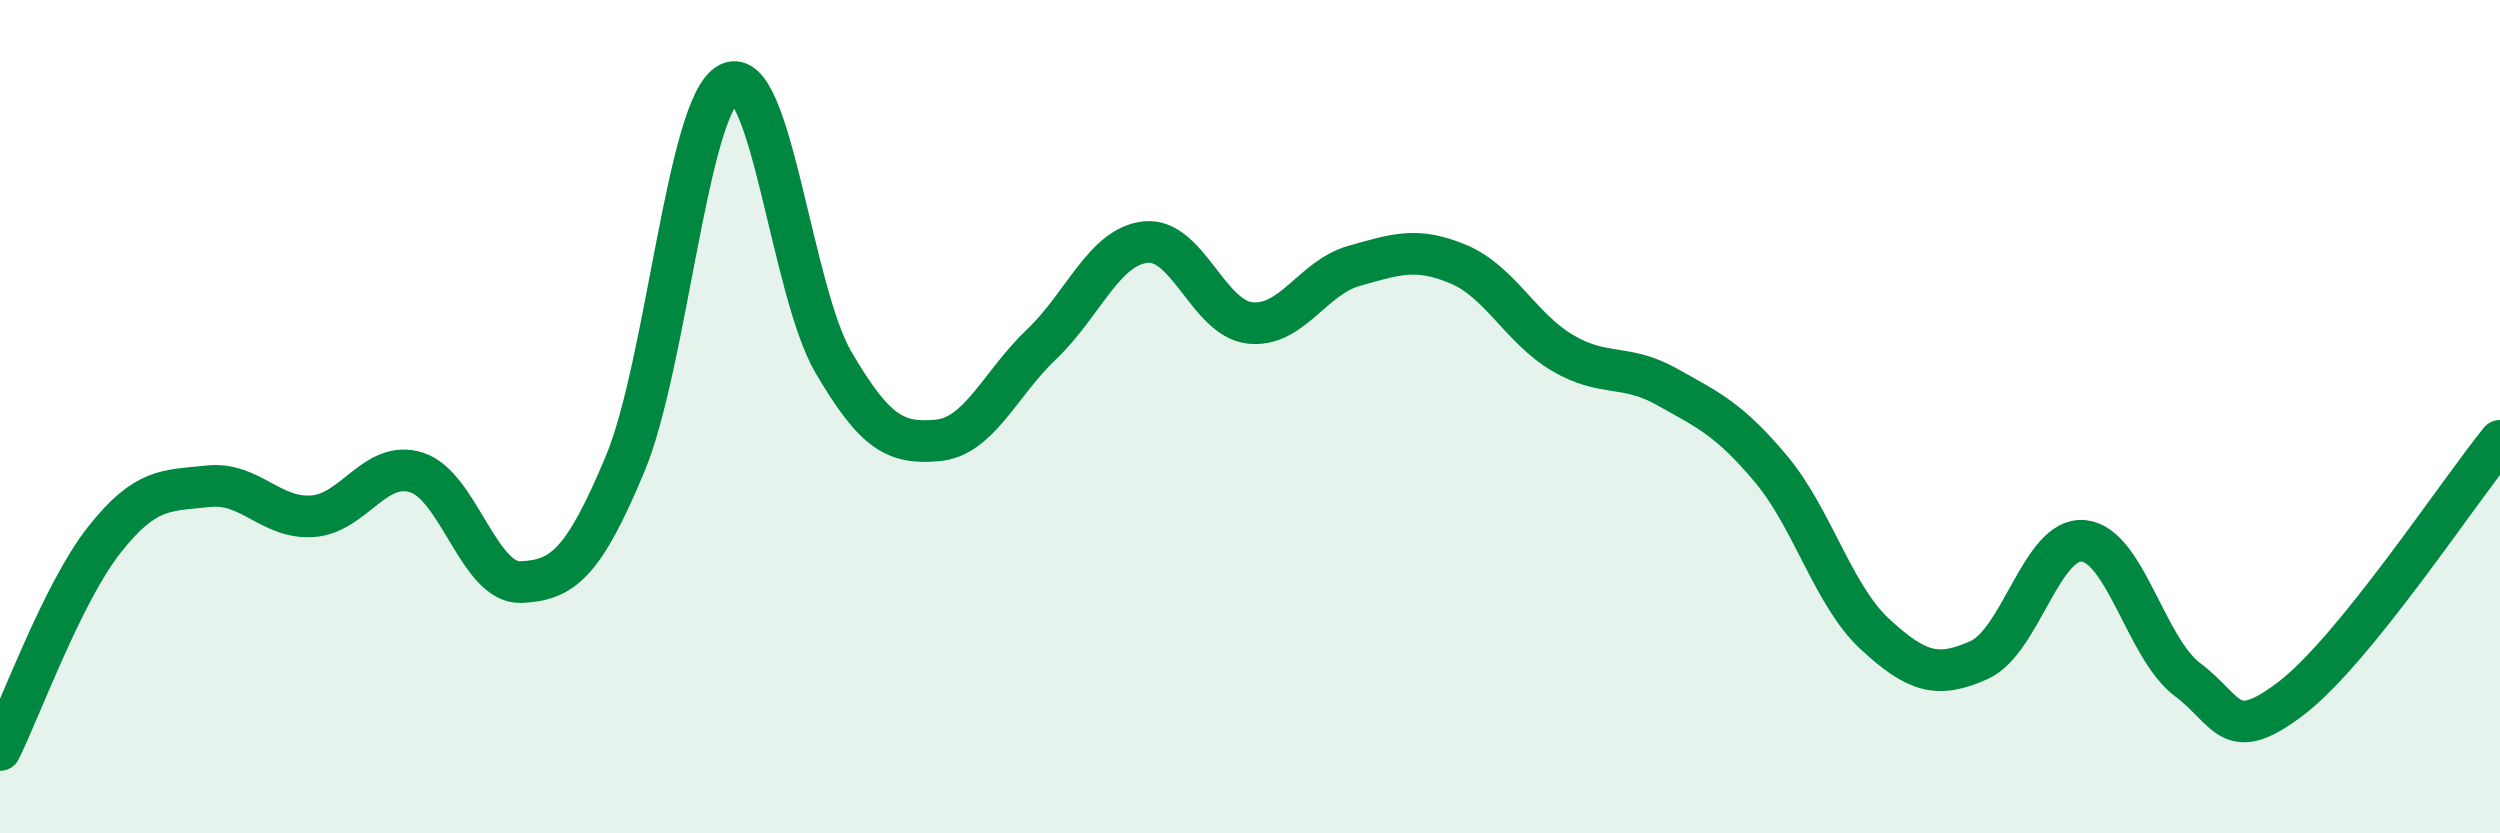 
    <svg width="60" height="20" viewBox="0 0 60 20" xmlns="http://www.w3.org/2000/svg">
      <path
        d="M 0,18 C 0.5,16.99 1.5,14.23 2.5,12.96 C 3.5,11.69 4,11.78 5,11.67 C 6,11.56 6.5,12.46 7.5,12.39 C 8.5,12.32 9,11.02 10,11.34 C 11,11.66 11.5,14.01 12.5,13.97 C 13.5,13.93 14,13.53 15,11.14 C 16,8.75 16.5,2.49 17.5,2 C 18.5,1.51 19,6.98 20,8.69 C 21,10.4 21.5,10.66 22.5,10.57 C 23.5,10.48 24,9.21 25,8.26 C 26,7.31 26.5,5.91 27.5,5.81 C 28.5,5.71 29,7.64 30,7.75 C 31,7.86 31.5,6.66 32.5,6.38 C 33.5,6.1 34,5.92 35,6.34 C 36,6.76 36.5,7.88 37.5,8.47 C 38.5,9.06 39,8.72 40,9.28 C 41,9.84 41.5,10.06 42.5,11.25 C 43.5,12.44 44,14.3 45,15.22 C 46,16.14 46.5,16.29 47.5,15.84 C 48.5,15.39 49,12.89 50,12.98 C 51,13.07 51.5,15.56 52.5,16.31 C 53.5,17.06 53.5,17.9 55,16.75 C 56.5,15.6 59,11.81 60,10.58L60 20L0 20Z"
        fill="#008740"
        opacity="0.1"
        stroke-linecap="round"
        stroke-linejoin="round"
      />
      <path
        d="M 0,18 C 0.5,16.99 1.5,14.23 2.5,12.96 C 3.5,11.69 4,11.78 5,11.67 C 6,11.56 6.5,12.46 7.5,12.39 C 8.5,12.32 9,11.02 10,11.34 C 11,11.66 11.5,14.01 12.5,13.97 C 13.5,13.93 14,13.53 15,11.14 C 16,8.75 16.5,2.49 17.5,2 C 18.5,1.51 19,6.98 20,8.69 C 21,10.4 21.5,10.66 22.5,10.57 C 23.5,10.48 24,9.21 25,8.26 C 26,7.31 26.5,5.91 27.5,5.81 C 28.5,5.71 29,7.64 30,7.75 C 31,7.86 31.5,6.66 32.5,6.38 C 33.5,6.1 34,5.92 35,6.34 C 36,6.76 36.5,7.88 37.5,8.47 C 38.5,9.06 39,8.72 40,9.28 C 41,9.84 41.5,10.06 42.5,11.25 C 43.5,12.44 44,14.3 45,15.22 C 46,16.14 46.5,16.29 47.5,15.84 C 48.5,15.39 49,12.89 50,12.98 C 51,13.07 51.5,15.56 52.5,16.31 C 53.5,17.06 53.5,17.9 55,16.75 C 56.5,15.6 59,11.81 60,10.58"
        stroke="#008740"
        stroke-width="1"
        fill="none"
        stroke-linecap="round"
        stroke-linejoin="round"
      />
    </svg>
  